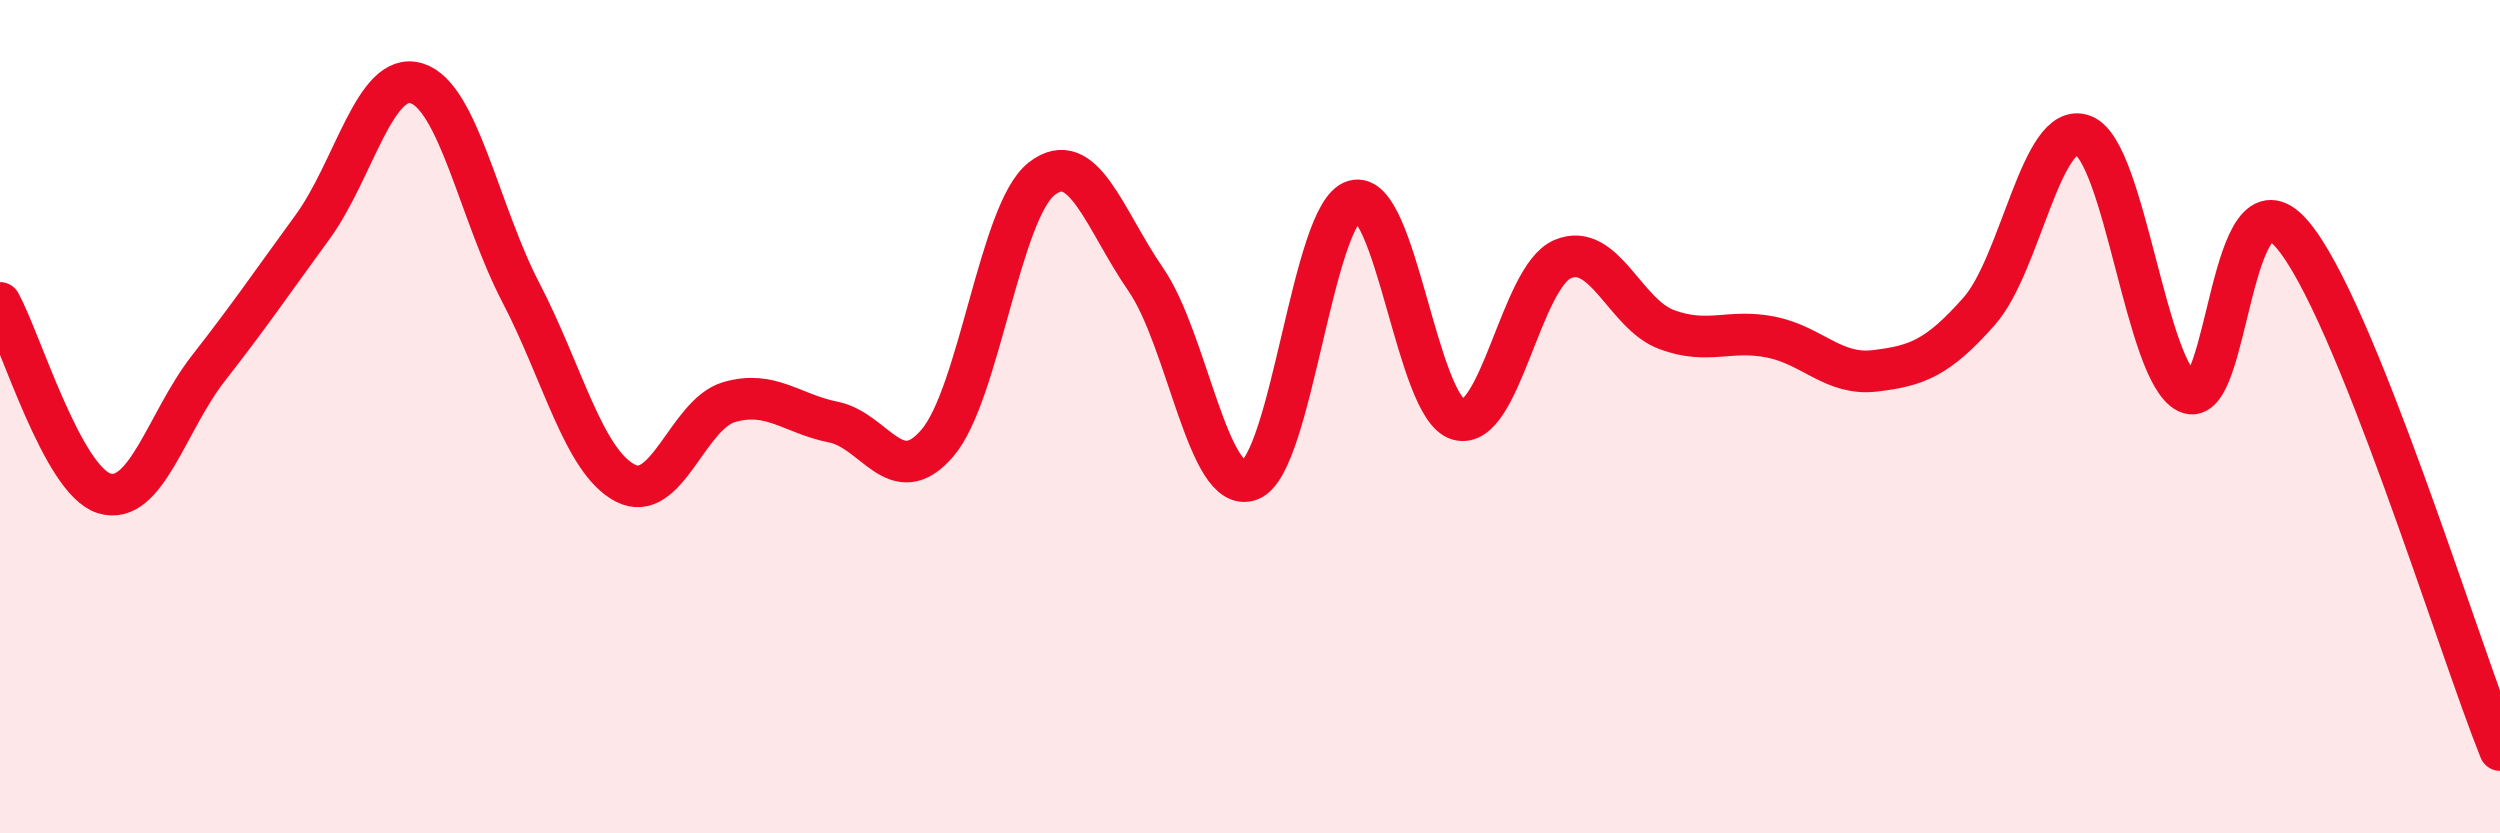 
    <svg width="60" height="20" viewBox="0 0 60 20" xmlns="http://www.w3.org/2000/svg">
      <path
        d="M 0,7.27 C 0.5,8.18 1.5,11.53 2.5,11.84 C 3.5,12.15 4,10.12 5,8.84 C 6,7.56 6.5,6.82 7.5,5.45 C 8.5,4.08 9,1.69 10,2 C 11,2.31 11.5,5.1 12.5,7.02 C 13.5,8.94 14,11.06 15,11.59 C 16,12.12 16.5,9.94 17.5,9.65 C 18.5,9.36 19,9.93 20,10.13 C 21,10.33 21.5,11.8 22.5,10.63 C 23.5,9.46 24,5.07 25,4.29 C 26,3.51 26.5,5.26 27.5,6.71 C 28.5,8.16 29,11.9 30,11.52 C 31,11.14 31.5,5.11 32.5,4.82 C 33.5,4.53 34,9.79 35,10.07 C 36,10.35 36.5,6.65 37.5,6.22 C 38.5,5.79 39,7.54 40,7.91 C 41,8.28 41.5,7.89 42.5,8.09 C 43.5,8.29 44,9.02 45,8.9 C 46,8.78 46.5,8.6 47.5,7.47 C 48.5,6.34 49,2.86 50,3.25 C 51,3.64 51.5,8.95 52.5,9.42 C 53.5,9.89 53.5,3.89 55,5.61 C 56.5,7.33 59,15.52 60,18L60 20L0 20Z"
        fill="#EB0A25"
        opacity="0.1"
        stroke-linecap="round"
        stroke-linejoin="round"
      />
      <path
        d="M 0,7.27 C 0.5,8.18 1.5,11.53 2.5,11.84 C 3.5,12.15 4,10.12 5,8.84 C 6,7.56 6.5,6.82 7.5,5.45 C 8.5,4.08 9,1.69 10,2 C 11,2.31 11.5,5.1 12.5,7.02 C 13.5,8.94 14,11.06 15,11.59 C 16,12.12 16.5,9.94 17.5,9.65 C 18.5,9.36 19,9.93 20,10.13 C 21,10.33 21.5,11.8 22.5,10.63 C 23.5,9.46 24,5.07 25,4.29 C 26,3.51 26.5,5.26 27.5,6.71 C 28.5,8.16 29,11.9 30,11.52 C 31,11.14 31.5,5.11 32.5,4.82 C 33.5,4.53 34,9.79 35,10.07 C 36,10.35 36.5,6.65 37.5,6.22 C 38.5,5.79 39,7.54 40,7.91 C 41,8.28 41.5,7.89 42.5,8.09 C 43.5,8.29 44,9.02 45,8.9 C 46,8.78 46.5,8.6 47.5,7.47 C 48.5,6.34 49,2.86 50,3.25 C 51,3.64 51.5,8.95 52.5,9.42 C 53.5,9.89 53.5,3.89 55,5.61 C 56.5,7.33 59,15.52 60,18"
        stroke="#EB0A25"
        stroke-width="1"
        fill="none"
        stroke-linecap="round"
        stroke-linejoin="round"
      />
    </svg>
  